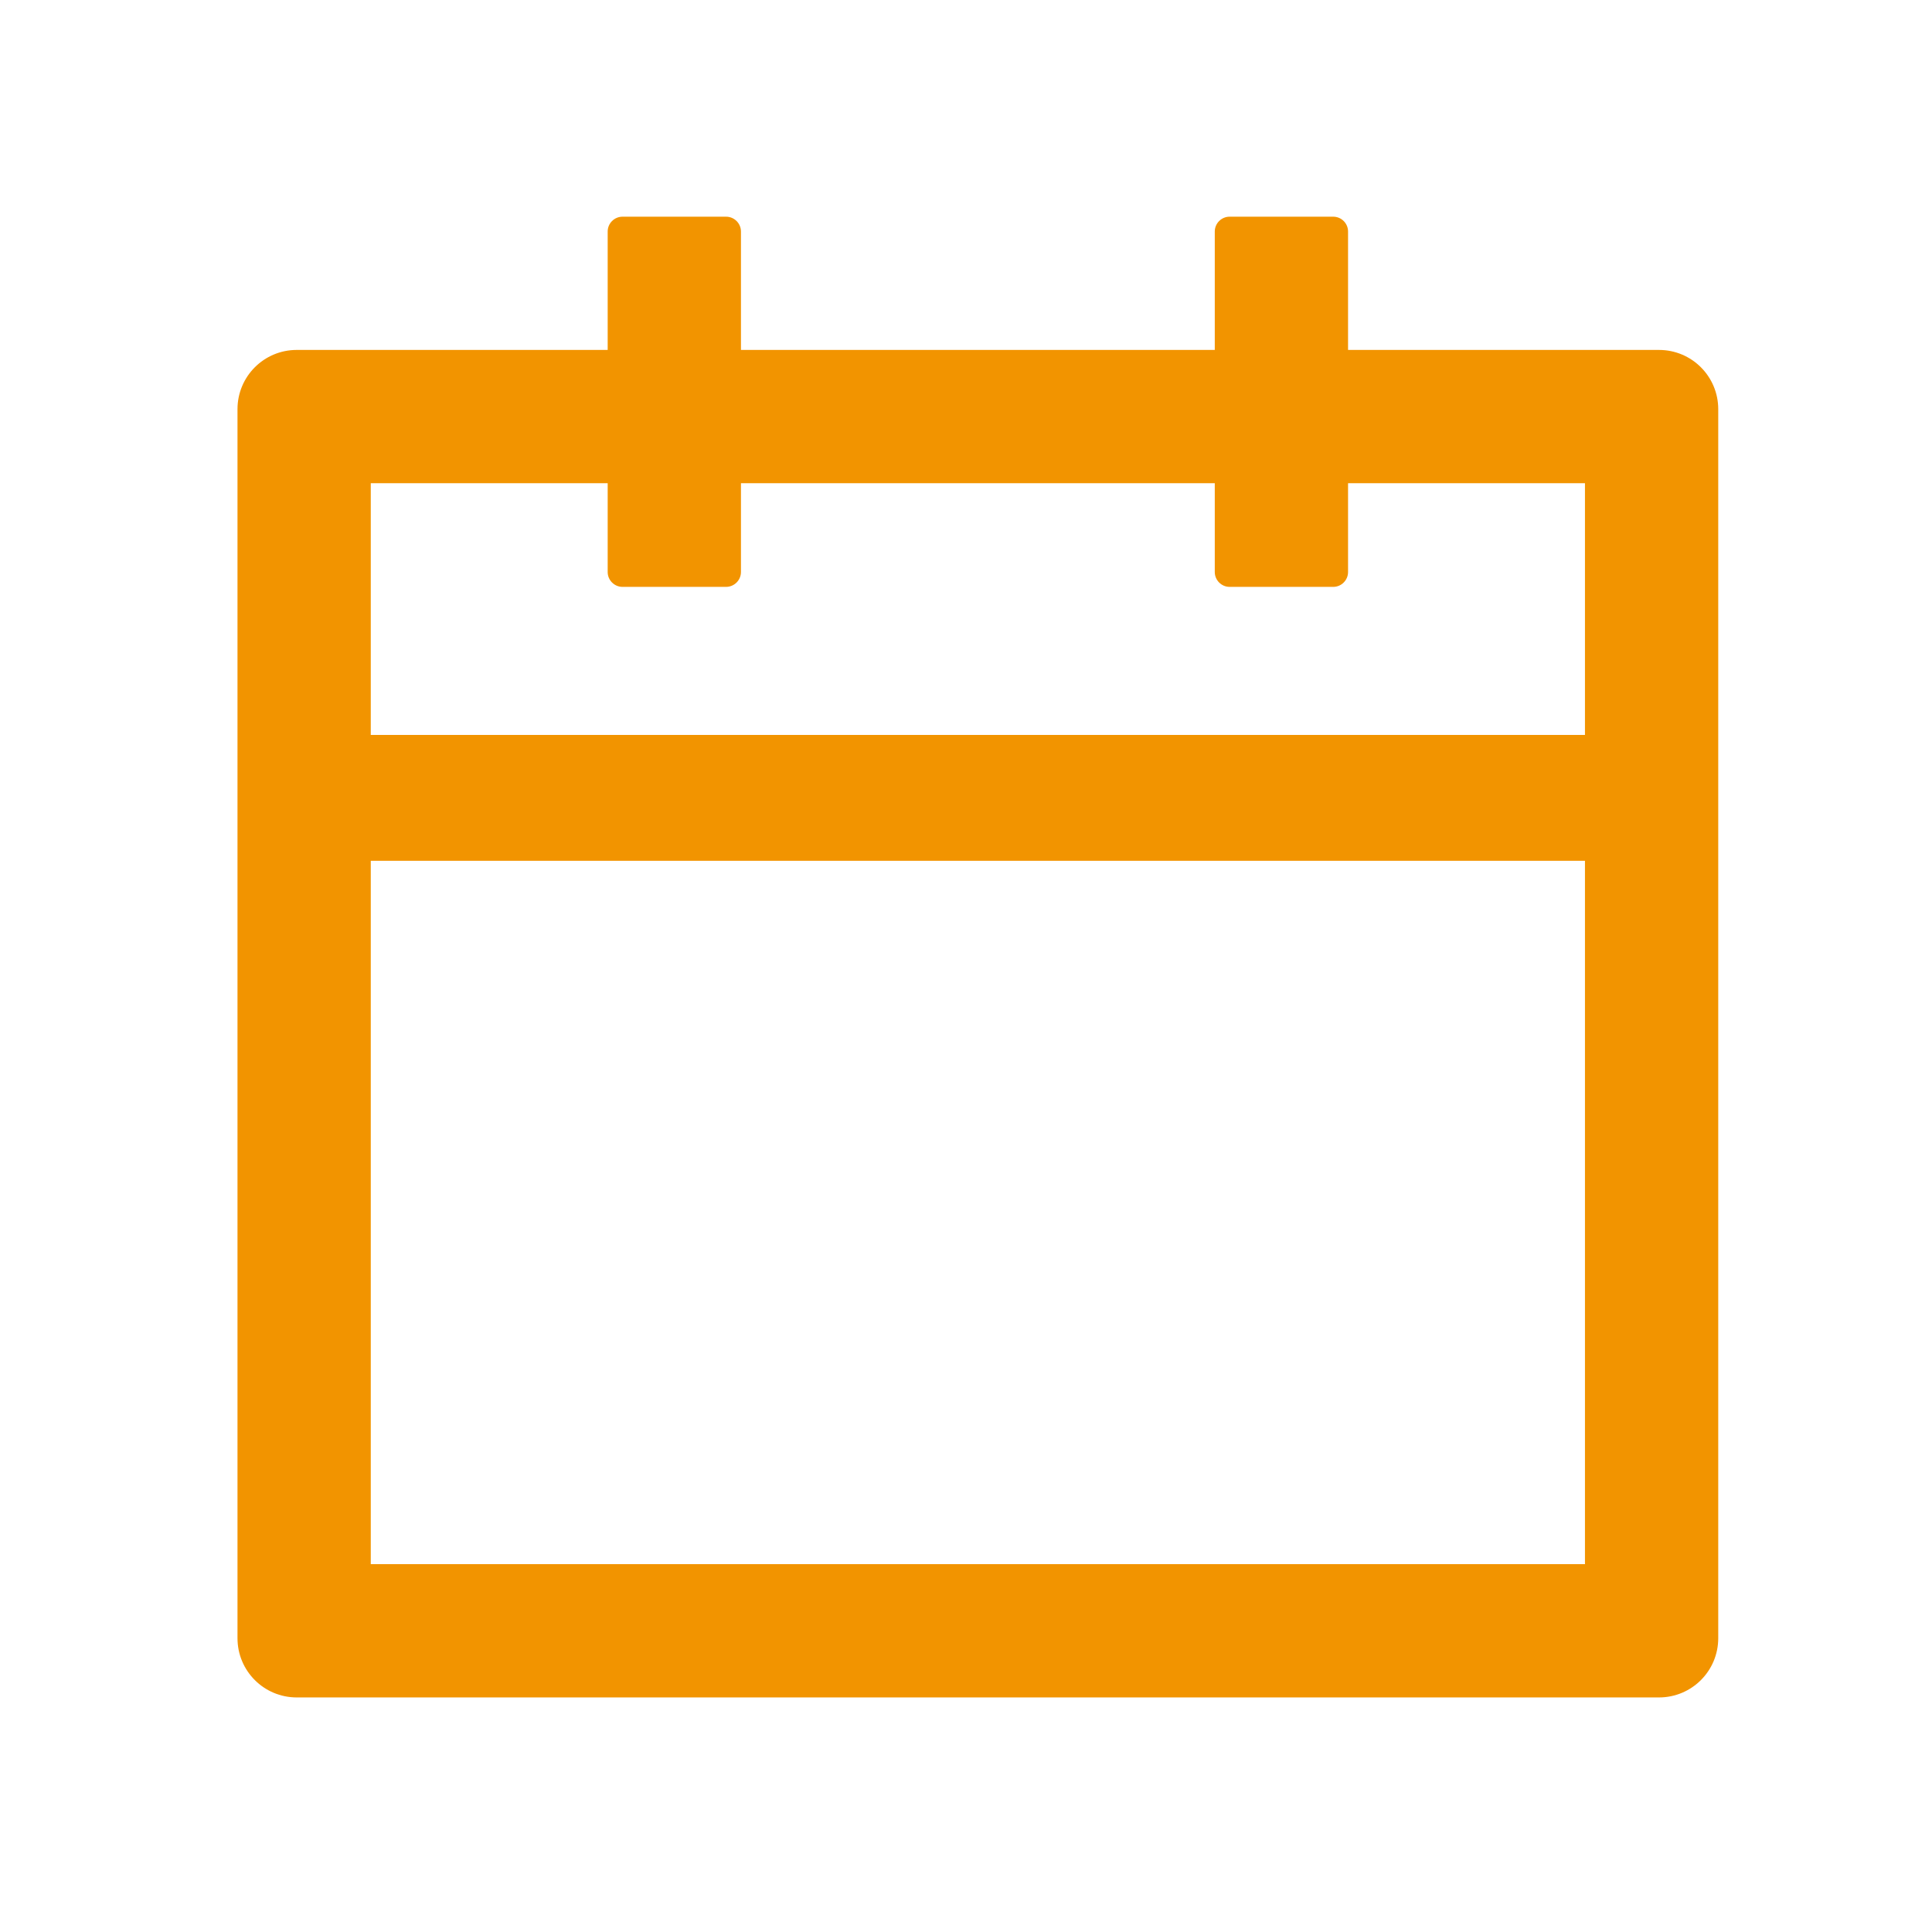 <svg width="56" height="56" viewBox="0 0 56 56" fill="none" xmlns="http://www.w3.org/2000/svg">
<path d="M48.087 10.143H39.074V6.71C39.074 6.474 38.881 6.281 38.645 6.281H35.64C35.404 6.281 35.211 6.474 35.211 6.71V10.143H21.477V6.71C21.477 6.474 21.283 6.281 21.047 6.281H18.043C17.807 6.281 17.614 6.474 17.614 6.71V10.143H8.601C7.651 10.143 6.884 10.911 6.884 11.86V47.484C6.884 48.433 7.651 49.201 8.601 49.201H48.087C49.036 49.201 49.804 48.433 49.804 47.484V11.86C49.804 10.911 49.036 10.143 48.087 10.143ZM45.941 45.338H10.747V24.951H45.941V45.338ZM10.747 21.303V14.006H17.614V16.581C17.614 16.817 17.807 17.011 18.043 17.011H21.047C21.283 17.011 21.477 16.817 21.477 16.581V14.006H35.211V16.581C35.211 16.817 35.404 17.011 35.64 17.011H38.645C38.881 17.011 39.074 16.817 39.074 16.581V14.006H45.941V21.303H10.747Z" fill="#F29400"/>
</svg>
